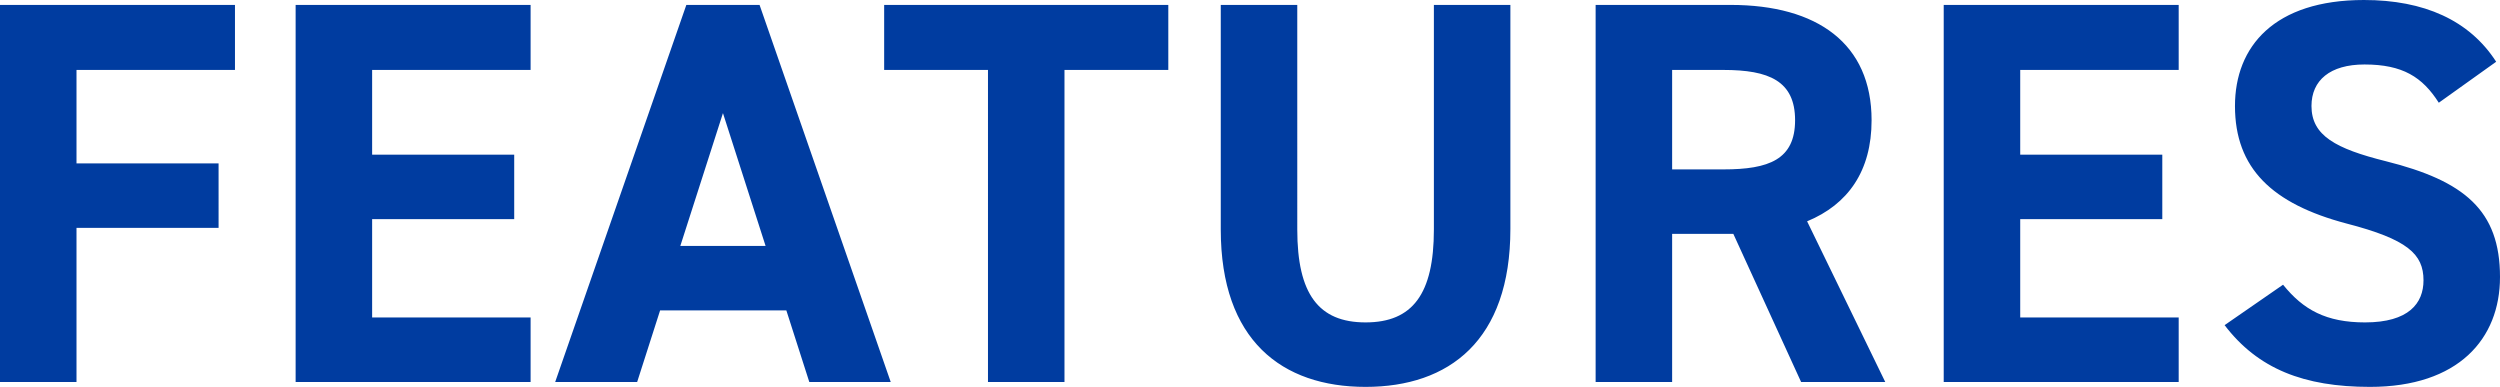 <svg xmlns="http://www.w3.org/2000/svg" width="366" height="56.64" viewBox="0 0 366 56.64"><path d="M5.44-55.2V0h11.2V-22.56h20.8V-32H16.64V-45.68h23.2V-55.2Zm43.28,0V0h34.4V-9.44H59.92v-14.4h20.8v-9.44H59.92v-12.4h23.2V-55.2ZM98.72,0l3.36-10.48h18.48L123.92,0h11.92l-19.2-55.2H105.92L86.72,0Zm12.56-39.36,6.24,19.44H105.04Zm23.6-15.84v9.52h15.2V0h11.2V-45.68h15.2V-55.2Zm80.48,0v32.88c0,9.44-3.12,13.6-10,13.6s-10-4.16-10-13.6V-55.2h-11.2v32.88c0,16.24,8.96,23.04,21.2,23.04s21.2-6.8,21.2-23.12V-55.2ZM281.44,0,270-23.52c6-2.48,9.44-7.36,9.44-14.8,0-11.2-7.92-16.88-20.64-16.88H239.04V0h11.2V-21.68h8.96L269.12,0Zm-31.2-31.12V-45.68h7.52c6.64,0,10.48,1.6,10.48,7.36s-3.84,7.2-10.48,7.2ZM290-55.2V0h34.4V-9.44H301.2v-14.4H322v-9.44H301.2v-12.4h23.2V-55.2Zm80.88,8.32c-3.92-6.08-10.56-9.04-19.36-9.04-13.12,0-18.88,6.8-18.88,15.52,0,9.12,5.44,14.32,16.32,17.2,8.96,2.32,11.28,4.48,11.28,8.32,0,3.36-2.16,6.16-8.56,6.16-5.68,0-9.04-1.84-12-5.52l-8.56,5.92C336-1.92,342.72.72,352.4.72c12.96,0,19.04-7.04,19.04-16.08,0-9.76-5.2-14.08-16.72-16.96-7.36-1.84-10.88-3.76-10.88-8.08,0-3.76,2.72-6.08,7.76-6.08,5.6,0,8.48,1.84,10.88,5.6Z" transform="translate(-5.44 55.92)" fill="#003ca0"/></svg>